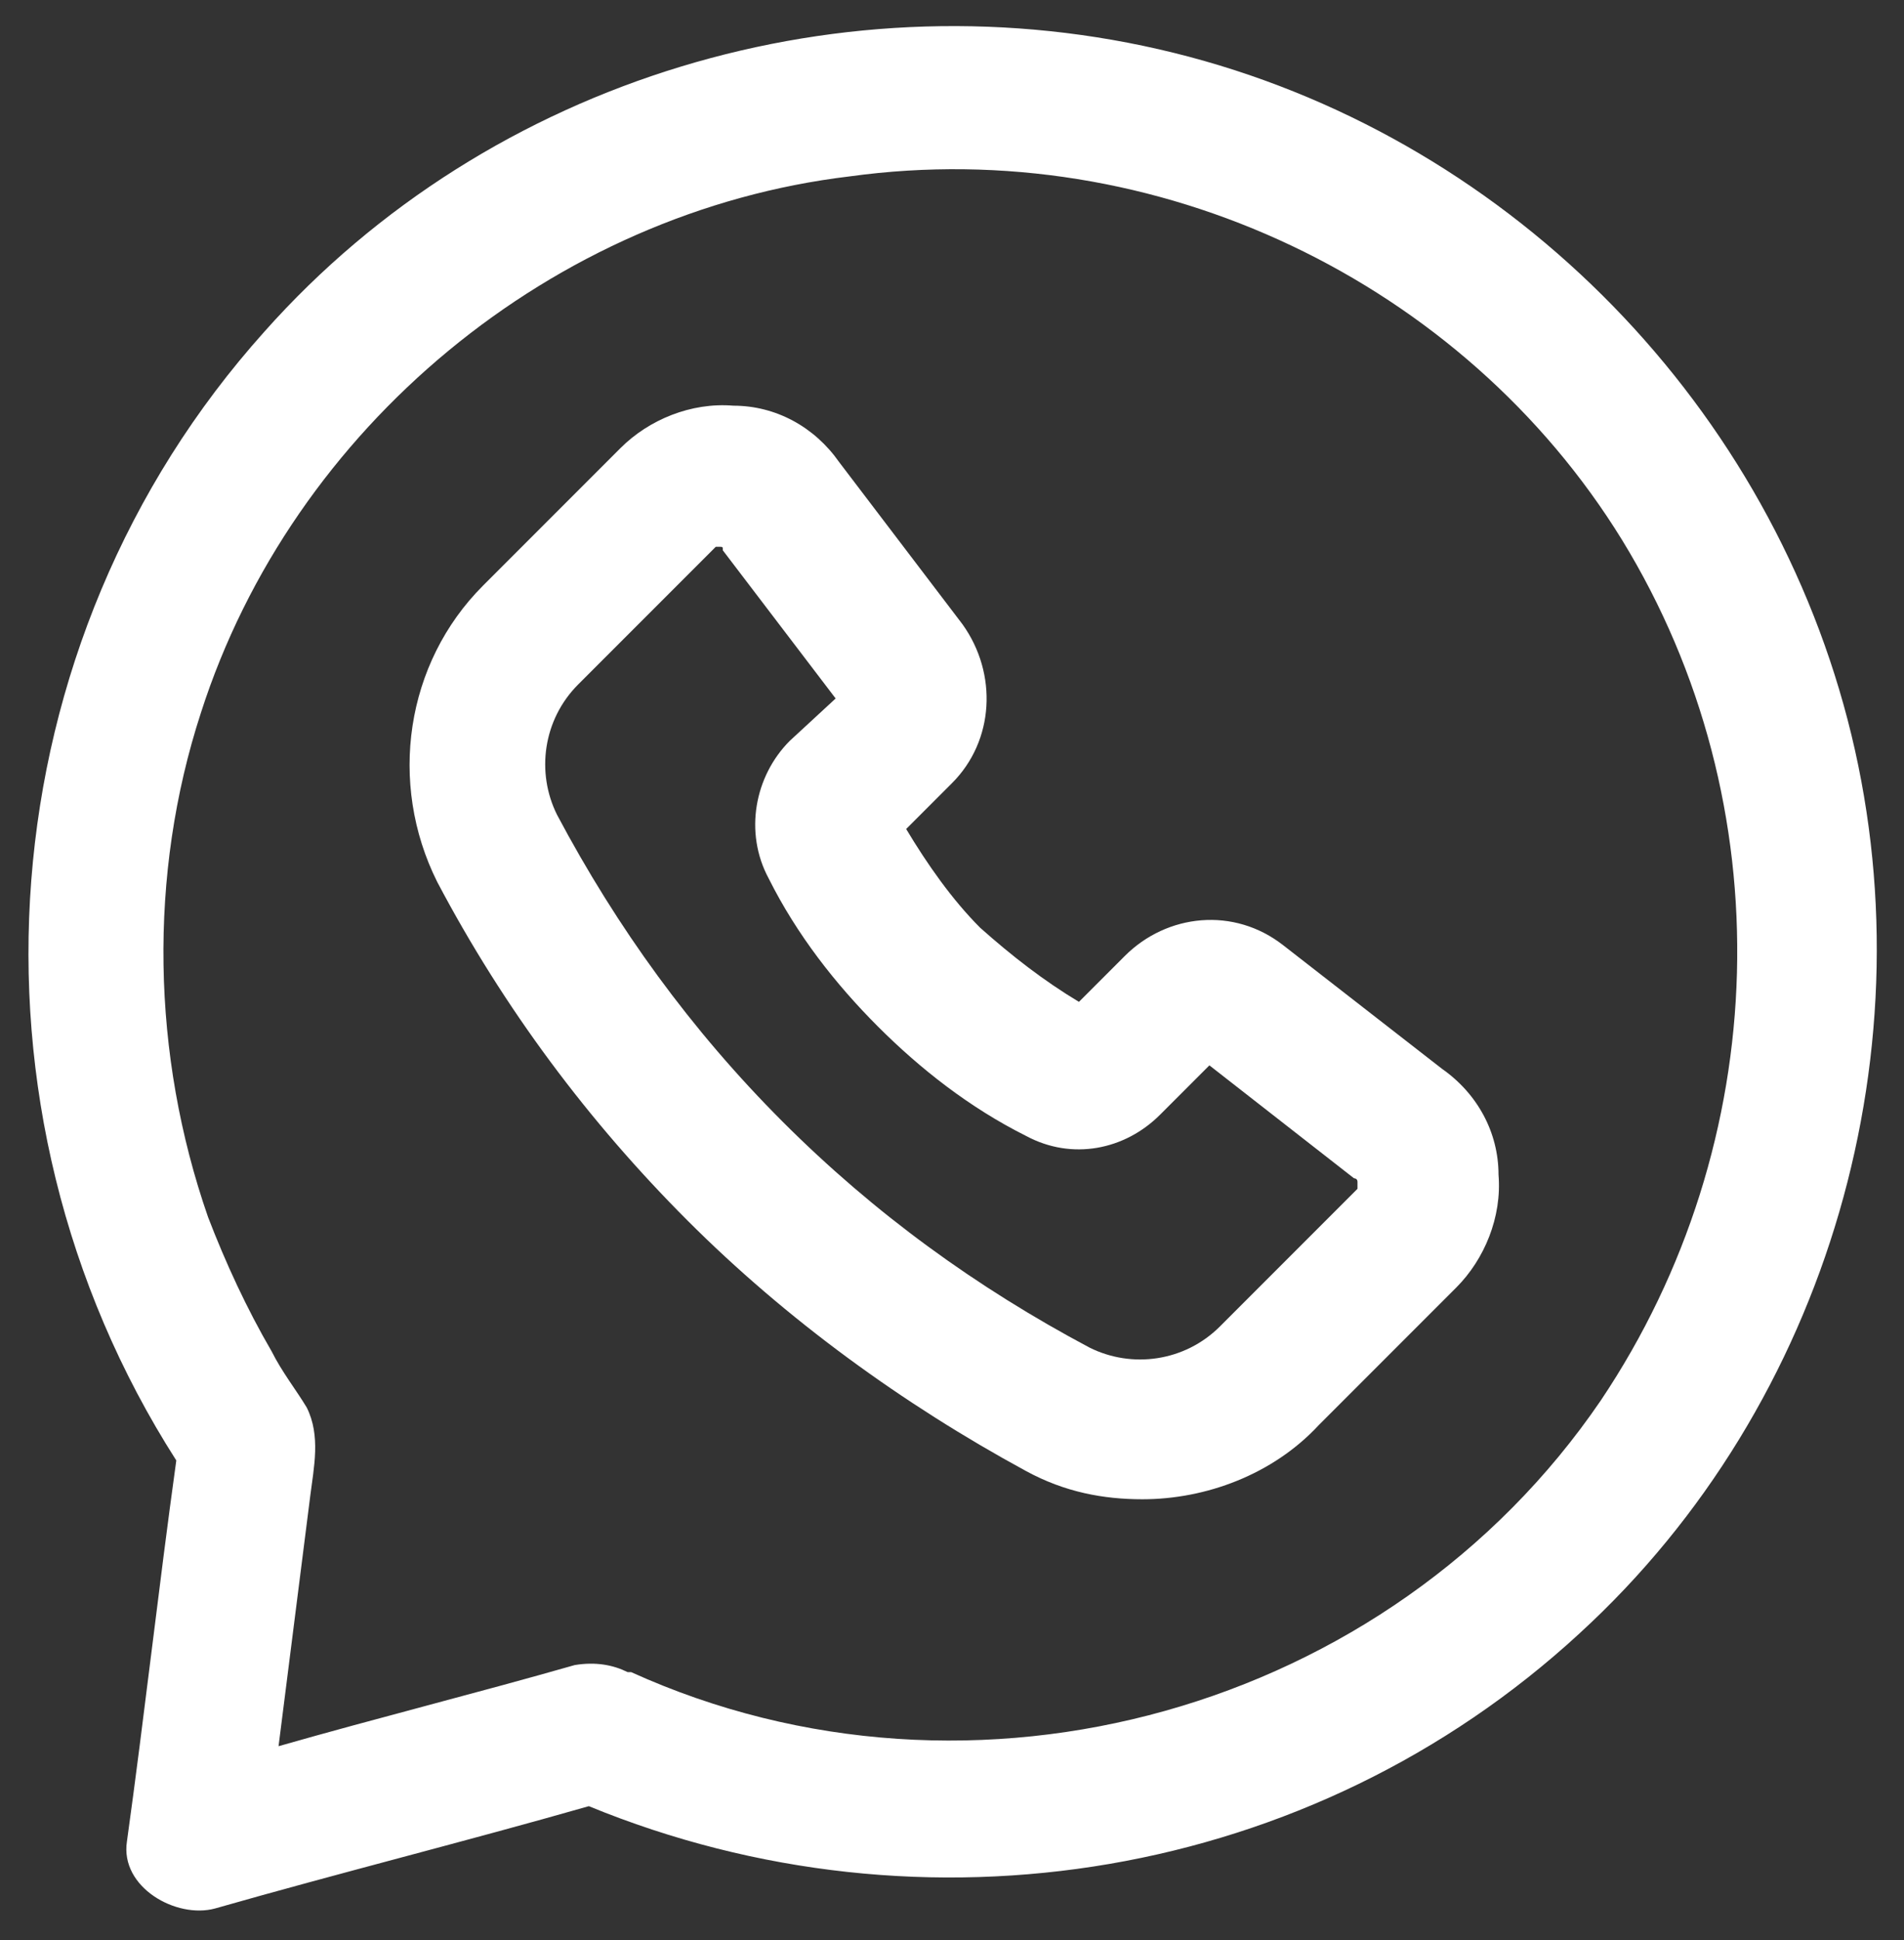 <?xml version="1.0" encoding="UTF-8"?> <svg xmlns="http://www.w3.org/2000/svg" width="54" height="55" viewBox="0 0 54 55" fill="none"><rect x="0" y="0" width="54" height="55" fill="#333333" stroke="none"/> <g clip-path="url(#clip0_6753_2)"> <path d="M52.4 20.4C50 11.2 42.6 3.8 33.3 1.5C24 -0.8 13.9 2.2 7.5 9.4C-0.4 18.2 -1.4 31.4 5 41.4C4.5 45 4.1 48.6 3.6 52.2C3.4 53.5 5 54.4 6.1 54.1C9.6 53.1 13.2 52.2 16.7 51.2C26.2 55.1 37.2 53.3 44.8 46.3C51.9 39.8 54.8 29.6 52.4 20.4ZM45.4 39.7C39.4 48.5 27.6 51.8 17.9 47.4C17.9 47.4 17.9 47.4 17.8 47.4C17.4 47.2 16.9 47.1 16.3 47.2C13.5 48 10.7 48.7 7.9 49.5C8.2 47.1 8.5 44.8 8.8 42.4C8.9 41.6 9.1 40.7 8.7 39.9C8.4 39.4 8 38.9 7.7 38.3C7 37.1 6.4 35.8 5.9 34.5C4.3 29.9 4.2 24.8 5.7 20.2C8.3 12.1 15.7 6 24.1 5C32.8 3.8 41.5 8 46 15.3C50.6 22.8 50.3 32.4 45.4 39.7Z" fill="white"></path> <path d="M40.9 30.3L36.4 26.8C35 25.7 33.1 25.9 31.9 27.1L30.6 28.4C29.6 27.8 28.7 27.1 27.8 26.3C27 25.5 26.3 24.5 25.7 23.5L27 22.2C28.2 21 28.3 19.1 27.3 17.7L23.8 13.1C23.1 12.1 22 11.5 20.8 11.5C19.6 11.4 18.4 11.9 17.6 12.7L13.7 16.6C11.5 18.8 11 22.2 12.4 25C14.3 28.6 16.7 31.8 19.5 34.6C22.3 37.4 25.6 39.8 29.1 41.7C30.2 42.3 31.3 42.5 32.4 42.5C34.2 42.5 36.1 41.8 37.4 40.4L41.3 36.5C42.1 35.7 42.6 34.5 42.5 33.3C42.5 32.1 41.9 31 40.9 30.3ZM38.5 33.7L34.6 37.6C33.6 38.6 32.1 38.8 30.9 38.2C27.7 36.5 24.8 34.4 22.2 31.8C19.6 29.2 17.5 26.3 15.8 23.1C15.2 21.9 15.4 20.4 16.4 19.4L20.3 15.5C20.3 15.5 20.3 15.5 20.4 15.5C20.5 15.5 20.5 15.5 20.5 15.6L23.7 19.8L22.4 21C21.4 22 21.1 23.6 21.8 24.9C22.6 26.5 23.7 27.9 24.9 29.1C26.1 30.3 27.5 31.4 29.1 32.2C30.4 32.9 31.9 32.6 32.9 31.6L34.3 30.2L38.4 33.4C38.4 33.4 38.5 33.4 38.5 33.5C38.5 33.6 38.5 33.7 38.5 33.7Z" fill="white"></path> </g> <defs> <clipPath id="clip0_6753_2"> <rect width="54" height="55" fill="white"></rect> </clipPath> </defs> </svg> 